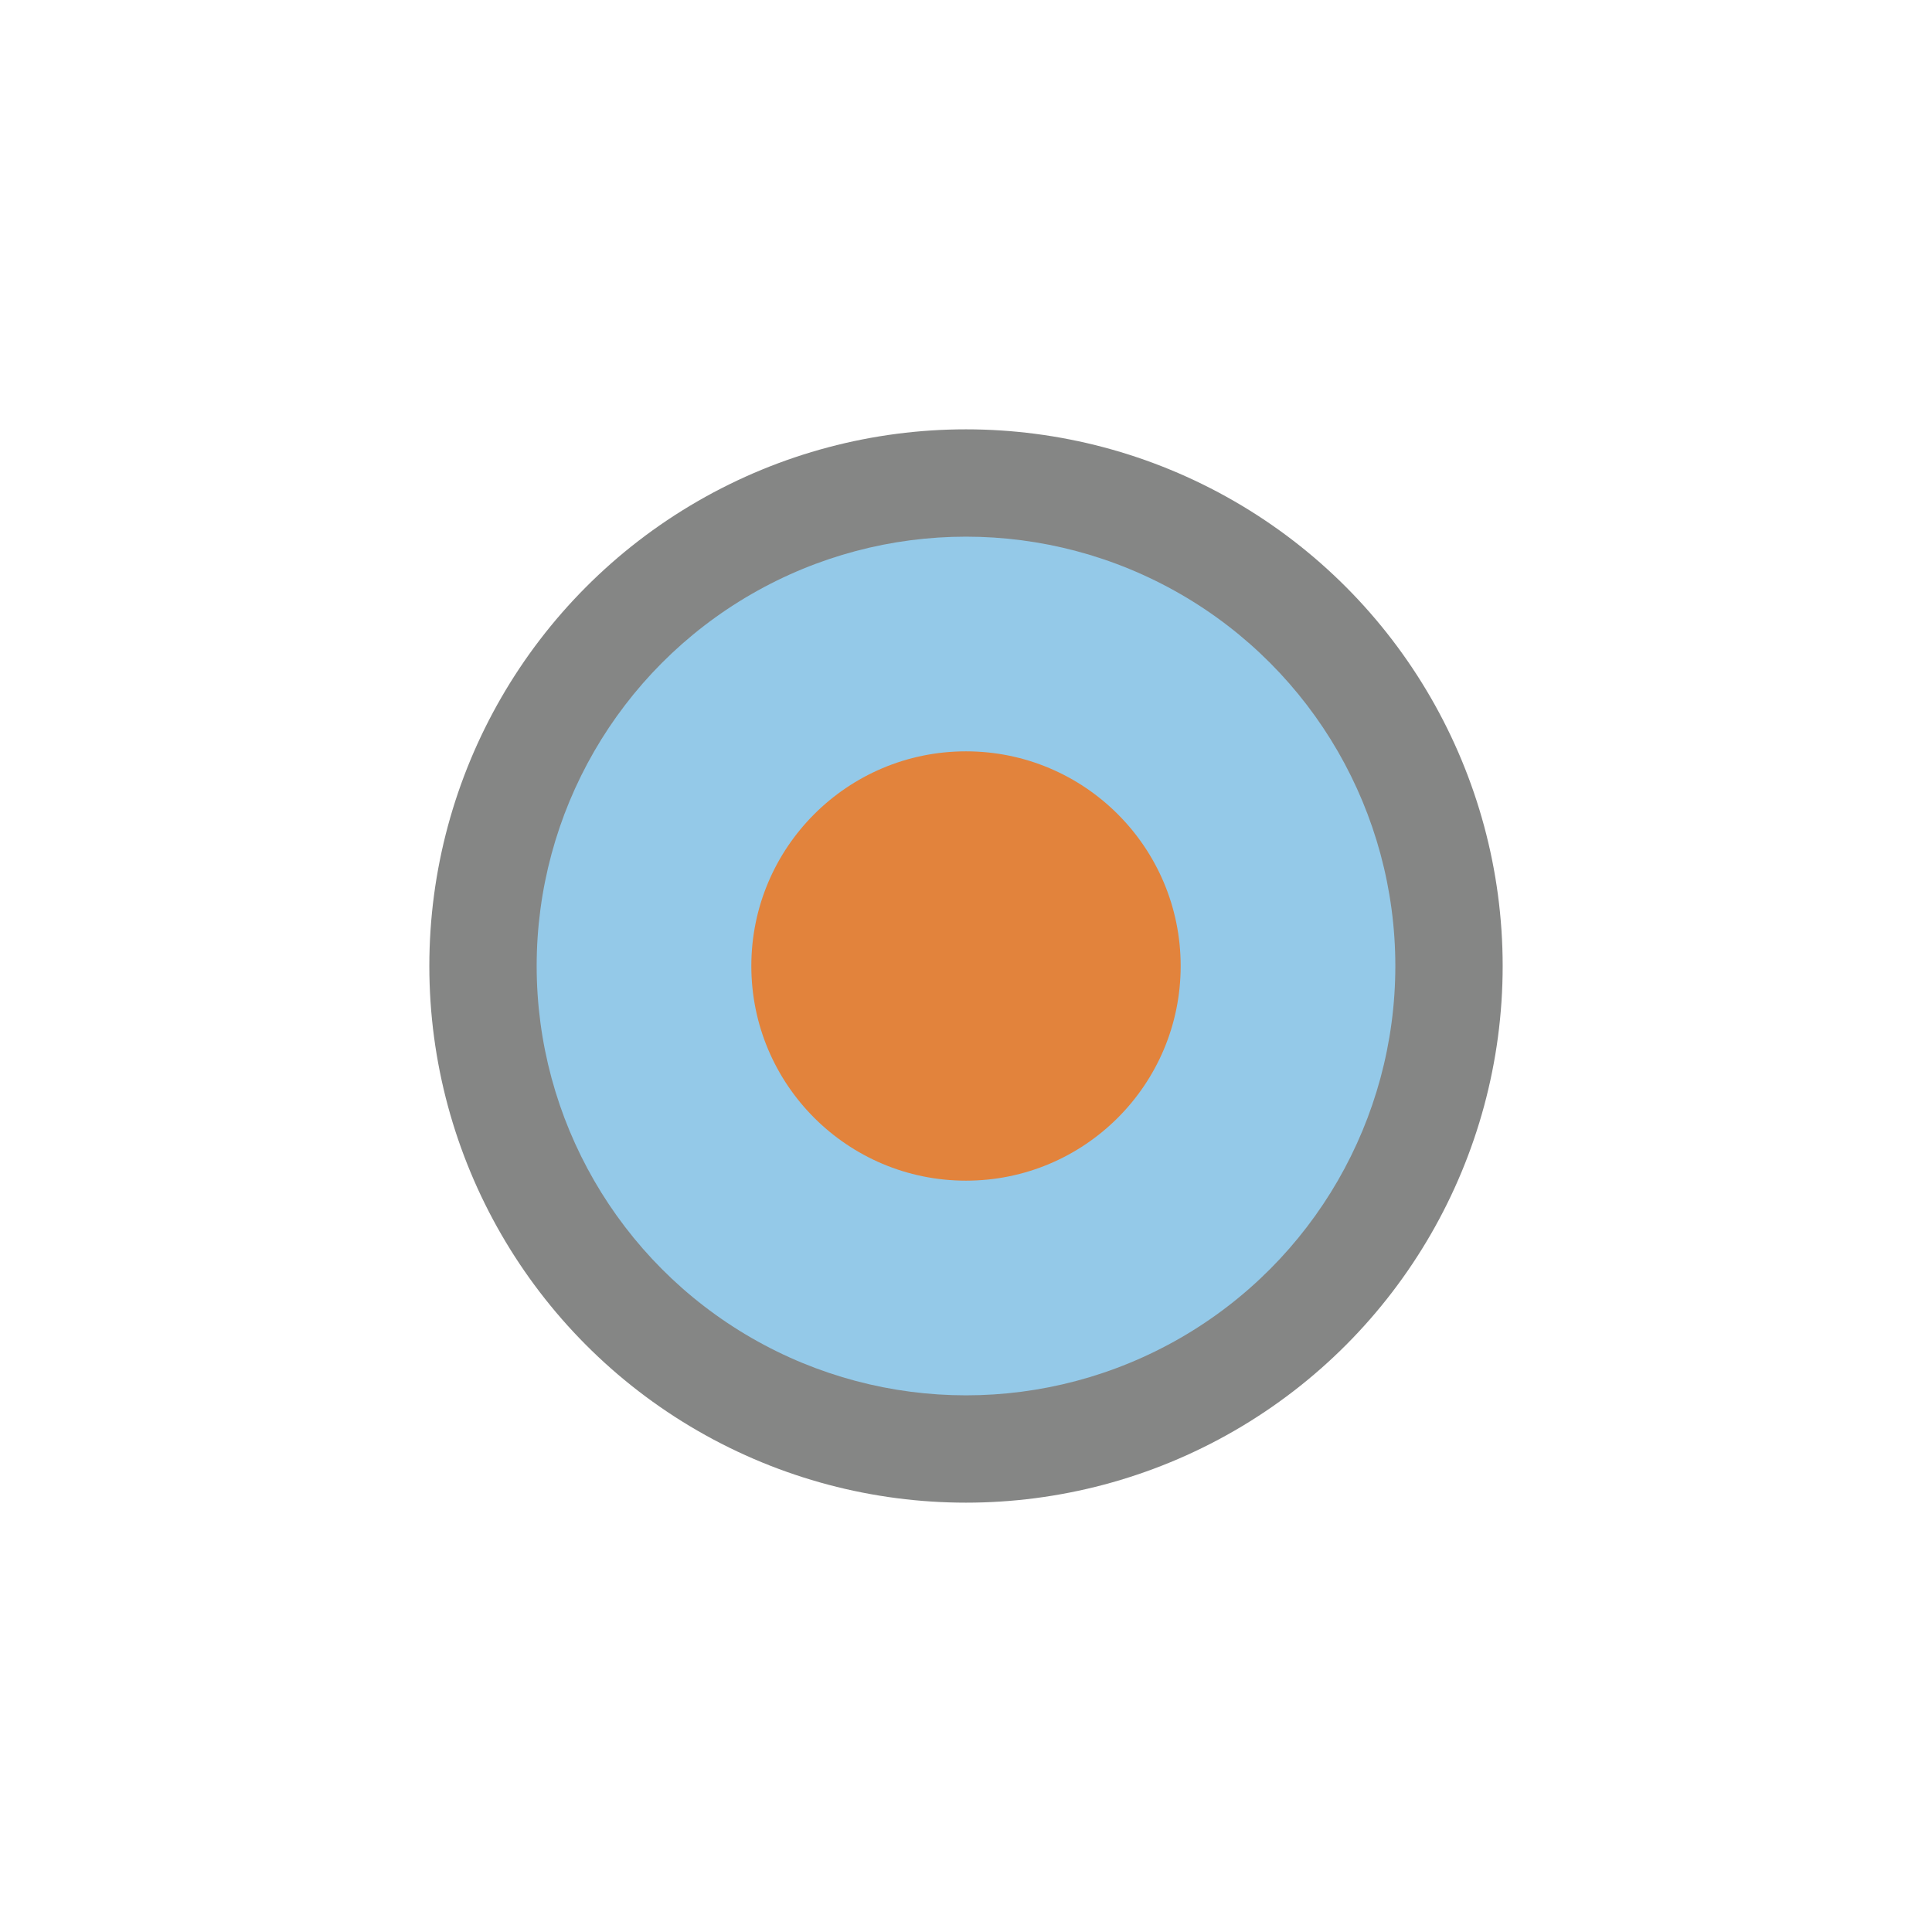 <svg xmlns="http://www.w3.org/2000/svg" width="18" height="18"><circle cx="9" cy="9" r="5" fill="#858685"/><circle cx="9" cy="9" r="4" fill="#94C9E8"/><circle cx="9" cy="9" r="2" fill="#E2833C"/></svg>